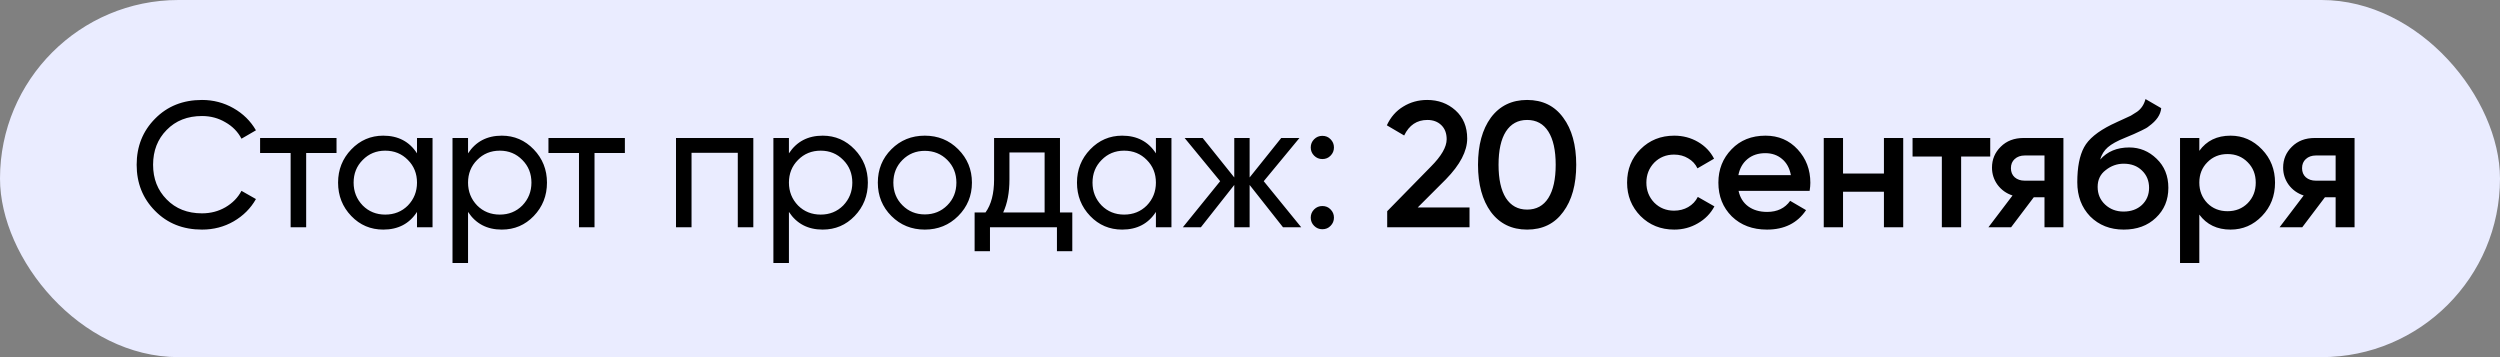 <?xml version="1.0" encoding="UTF-8"?> <svg xmlns="http://www.w3.org/2000/svg" width="308" height="44" viewBox="0 0 308 44" fill="none"><rect x="0" y="0" width="308" height="44" fill="#808080" stroke="none"/> <rect width="308" height="44" rx="22" fill="#EAECFF"></rect> <path d="M24.888 28.286C22.541 28.286 20.613 27.516 19.102 25.976C17.591 24.451 16.836 22.559 16.836 20.3C16.836 18.041 17.591 16.149 19.102 14.624C20.613 13.084 22.541 12.314 24.888 12.314C26.281 12.314 27.572 12.651 28.76 13.326C29.948 14.001 30.872 14.91 31.532 16.054L29.75 17.088C29.31 16.237 28.65 15.563 27.77 15.064C26.905 14.551 25.944 14.294 24.888 14.294C23.099 14.294 21.647 14.866 20.532 16.01C19.417 17.139 18.86 18.569 18.86 20.3C18.86 22.016 19.417 23.439 20.532 24.568C21.647 25.712 23.099 26.284 24.888 26.284C25.944 26.284 26.905 26.035 27.77 25.536C28.65 25.023 29.31 24.348 29.75 23.512L31.532 24.524C30.887 25.668 29.97 26.585 28.782 27.274C27.609 27.949 26.311 28.286 24.888 28.286ZM32.044 17H41.46V18.848H37.72V28H35.806V18.848H32.044V17ZM51.375 18.892V17H53.289V28H51.375V26.108C50.437 27.56 49.051 28.286 47.217 28.286C45.663 28.286 44.35 27.729 43.279 26.614C42.194 25.485 41.651 24.113 41.651 22.5C41.651 20.901 42.194 19.537 43.279 18.408C44.365 17.279 45.677 16.714 47.217 16.714C49.051 16.714 50.437 17.44 51.375 18.892ZM47.459 26.438C48.574 26.438 49.505 26.064 50.253 25.316C51.001 24.539 51.375 23.6 51.375 22.5C51.375 21.385 51.001 20.454 50.253 19.706C49.505 18.943 48.574 18.562 47.459 18.562C46.359 18.562 45.435 18.943 44.687 19.706C43.939 20.454 43.565 21.385 43.565 22.5C43.565 23.6 43.939 24.539 44.687 25.316C45.435 26.064 46.359 26.438 47.459 26.438ZM61.821 16.714C63.361 16.714 64.674 17.279 65.759 18.408C66.844 19.537 67.387 20.901 67.387 22.5C67.387 24.113 66.844 25.485 65.759 26.614C64.689 27.729 63.376 28.286 61.821 28.286C60.002 28.286 58.617 27.56 57.663 26.108V32.4H55.749V17H57.663V18.892C58.617 17.44 60.002 16.714 61.821 16.714ZM61.579 26.438C62.679 26.438 63.603 26.064 64.351 25.316C65.099 24.539 65.473 23.6 65.473 22.5C65.473 21.385 65.099 20.454 64.351 19.706C63.603 18.943 62.679 18.562 61.579 18.562C60.465 18.562 59.533 18.943 58.785 19.706C58.037 20.454 57.663 21.385 57.663 22.5C57.663 23.6 58.037 24.539 58.785 25.316C59.533 26.064 60.465 26.438 61.579 26.438ZM67.569 17H76.985V18.848H73.245V28H71.331V18.848H67.569V17ZM83.283 17H92.809V28H90.895V18.826H85.197V28H83.283V17ZM101.354 16.714C102.894 16.714 104.207 17.279 105.292 18.408C106.377 19.537 106.92 20.901 106.92 22.5C106.92 24.113 106.377 25.485 105.292 26.614C104.221 27.729 102.909 28.286 101.354 28.286C99.535 28.286 98.15 27.56 97.196 26.108V32.4H95.282V17H97.196V18.892C98.15 17.44 99.535 16.714 101.354 16.714ZM101.112 26.438C102.212 26.438 103.136 26.064 103.884 25.316C104.632 24.539 105.006 23.6 105.006 22.5C105.006 21.385 104.632 20.454 103.884 19.706C103.136 18.943 102.212 18.562 101.112 18.562C99.998 18.562 99.066 18.943 98.318 19.706C97.57 20.454 97.196 21.385 97.196 22.5C97.196 23.6 97.57 24.539 98.318 25.316C99.066 26.064 99.998 26.438 101.112 26.438ZM118.048 26.614C116.933 27.729 115.562 28.286 113.934 28.286C112.306 28.286 110.935 27.729 109.82 26.614C108.705 25.499 108.148 24.128 108.148 22.5C108.148 20.872 108.705 19.501 109.82 18.386C110.935 17.271 112.306 16.714 113.934 16.714C115.562 16.714 116.933 17.271 118.048 18.386C119.177 19.515 119.742 20.887 119.742 22.5C119.742 24.113 119.177 25.485 118.048 26.614ZM113.934 26.416C115.034 26.416 115.958 26.042 116.706 25.294C117.454 24.546 117.828 23.615 117.828 22.5C117.828 21.385 117.454 20.454 116.706 19.706C115.958 18.958 115.034 18.584 113.934 18.584C112.849 18.584 111.932 18.958 111.184 19.706C110.436 20.454 110.062 21.385 110.062 22.5C110.062 23.615 110.436 24.546 111.184 25.294C111.932 26.042 112.849 26.416 113.934 26.416ZM130.589 17V26.174H132.107V30.948H130.215V28H121.965V30.948H120.073V26.174H121.415C122.119 25.206 122.471 23.849 122.471 22.104V17H130.589ZM123.593 26.174H128.697V18.782H124.363V22.104C124.363 23.717 124.106 25.074 123.593 26.174ZM142.408 18.892V17H144.322V28H142.408V26.108C141.469 27.56 140.083 28.286 138.25 28.286C136.695 28.286 135.383 27.729 134.312 26.614C133.227 25.485 132.684 24.113 132.684 22.5C132.684 20.901 133.227 19.537 134.312 18.408C135.397 17.279 136.71 16.714 138.25 16.714C140.083 16.714 141.469 17.44 142.408 18.892ZM138.492 26.438C139.607 26.438 140.538 26.064 141.286 25.316C142.034 24.539 142.408 23.6 142.408 22.5C142.408 21.385 142.034 20.454 141.286 19.706C140.538 18.943 139.607 18.562 138.492 18.562C137.392 18.562 136.468 18.943 135.72 19.706C134.972 20.454 134.598 21.385 134.598 22.5C134.598 23.6 134.972 24.539 135.72 25.316C136.468 26.064 137.392 26.438 138.492 26.438ZM155.692 22.324L160.312 28H158.068L153.954 22.786V28H152.062V22.786L147.948 28H145.726L150.324 22.324L145.946 17H148.168L152.062 21.862V17H153.954V21.862L157.848 17H160.092L155.692 22.324ZM162.913 19.596C162.517 19.596 162.18 19.457 161.901 19.178C161.623 18.899 161.483 18.562 161.483 18.166C161.483 17.77 161.623 17.433 161.901 17.154C162.18 16.875 162.517 16.736 162.913 16.736C163.324 16.736 163.661 16.875 163.925 17.154C164.204 17.433 164.343 17.77 164.343 18.166C164.343 18.562 164.204 18.899 163.925 19.178C163.661 19.457 163.324 19.596 162.913 19.596ZM162.913 28.242C162.517 28.242 162.18 28.103 161.901 27.824C161.623 27.545 161.483 27.208 161.483 26.812C161.483 26.416 161.623 26.079 161.901 25.8C162.18 25.521 162.517 25.382 162.913 25.382C163.324 25.382 163.661 25.521 163.925 25.8C164.204 26.079 164.343 26.416 164.343 26.812C164.343 27.208 164.204 27.545 163.925 27.824C163.661 28.103 163.324 28.242 162.913 28.242ZM181.045 28H170.903V26.02L176.271 20.542C177.576 19.237 178.229 18.107 178.229 17.154C178.229 16.421 178.009 15.841 177.569 15.416C177.129 14.991 176.557 14.778 175.853 14.778C174.562 14.778 173.609 15.416 172.993 16.692L170.859 15.438C171.328 14.426 172.003 13.656 172.883 13.128C173.763 12.585 174.746 12.314 175.831 12.314C177.195 12.314 178.354 12.739 179.307 13.59C180.275 14.455 180.759 15.614 180.759 17.066C180.759 18.621 179.886 20.293 178.141 22.082L174.665 25.558H181.045V28ZM192.585 26.108C191.529 27.56 190.047 28.286 188.141 28.286C186.249 28.286 184.76 27.56 183.675 26.108C182.619 24.656 182.091 22.72 182.091 20.3C182.091 17.88 182.619 15.944 183.675 14.492C184.76 13.04 186.249 12.314 188.141 12.314C190.047 12.314 191.529 13.04 192.585 14.492C193.655 15.929 194.191 17.865 194.191 20.3C194.191 22.735 193.655 24.671 192.585 26.108ZM188.141 25.822C189.285 25.822 190.157 25.345 190.759 24.392C191.36 23.439 191.661 22.075 191.661 20.3C191.661 18.525 191.36 17.161 190.759 16.208C190.157 15.255 189.285 14.778 188.141 14.778C187.011 14.778 186.139 15.255 185.523 16.208C184.921 17.161 184.621 18.525 184.621 20.3C184.621 22.075 184.921 23.439 185.523 24.392C186.139 25.345 187.011 25.822 188.141 25.822ZM206.266 28.286C204.609 28.286 203.223 27.729 202.108 26.614C201.008 25.485 200.458 24.113 200.458 22.5C200.458 20.857 201.008 19.486 202.108 18.386C203.223 17.271 204.609 16.714 206.266 16.714C207.337 16.714 208.312 16.971 209.192 17.484C210.072 17.997 210.732 18.687 211.172 19.552L209.126 20.74C208.877 20.212 208.495 19.801 207.982 19.508C207.483 19.2 206.904 19.046 206.244 19.046C205.276 19.046 204.462 19.376 203.802 20.036C203.157 20.711 202.834 21.532 202.834 22.5C202.834 23.468 203.157 24.289 203.802 24.964C204.462 25.624 205.276 25.954 206.244 25.954C206.889 25.954 207.469 25.807 207.982 25.514C208.51 25.206 208.906 24.788 209.17 24.26L211.216 25.426C210.747 26.306 210.065 27.003 209.17 27.516C208.29 28.029 207.322 28.286 206.266 28.286ZM222.947 23.512H214.191C214.367 24.333 214.763 24.971 215.379 25.426C216.01 25.881 216.787 26.108 217.711 26.108C218.958 26.108 219.904 25.653 220.549 24.744L222.507 25.888C221.437 27.487 219.831 28.286 217.689 28.286C215.915 28.286 214.47 27.743 213.355 26.658C212.255 25.558 211.705 24.172 211.705 22.5C211.705 20.872 212.248 19.501 213.333 18.386C214.404 17.271 215.797 16.714 217.513 16.714C219.112 16.714 220.432 17.279 221.473 18.408C222.515 19.537 223.035 20.909 223.035 22.522C223.035 22.815 223.006 23.145 222.947 23.512ZM214.169 21.576H220.637C220.476 20.711 220.109 20.043 219.537 19.574C218.98 19.105 218.298 18.87 217.491 18.87C216.611 18.87 215.878 19.112 215.291 19.596C214.705 20.08 214.331 20.74 214.169 21.576ZM232.1 21.378V17H234.476V28H232.1V23.622H227.062V28H224.686V17H227.062V21.378H232.1ZM235.627 17H245.197V19.288H241.611V28H239.235V19.288H235.627V17ZM249.307 17H254.213V28H251.881V24.304H250.561L247.767 28H244.973L247.943 24.084C247.18 23.835 246.564 23.395 246.095 22.764C245.64 22.133 245.413 21.429 245.413 20.652C245.413 19.64 245.772 18.782 246.491 18.078C247.209 17.359 248.148 17 249.307 17ZM249.439 22.258H251.881V19.156H249.439C248.94 19.156 248.529 19.303 248.207 19.596C247.899 19.875 247.745 20.249 247.745 20.718C247.745 21.187 247.899 21.561 248.207 21.84C248.529 22.119 248.94 22.258 249.439 22.258ZM261.642 28.286C259.97 28.286 258.591 27.743 257.506 26.658C256.45 25.558 255.922 24.157 255.922 22.456C255.922 20.608 256.201 19.171 256.758 18.144C257.301 17.132 258.43 16.201 260.146 15.35C260.205 15.321 260.3 15.277 260.432 15.218C260.579 15.145 260.733 15.071 260.894 14.998C261.055 14.925 261.217 14.851 261.378 14.778C261.994 14.499 262.375 14.323 262.522 14.25C262.61 14.206 262.867 14.045 263.292 13.766C263.805 13.399 264.15 12.879 264.326 12.204L266.262 13.326C266.189 14.133 265.683 14.873 264.744 15.548C264.583 15.695 264.282 15.871 263.842 16.076L262.896 16.516L261.796 16.978C260.843 17.359 260.139 17.748 259.684 18.144C259.229 18.54 258.914 19.046 258.738 19.662C259.618 18.665 260.813 18.166 262.324 18.166C263.615 18.166 264.737 18.628 265.69 19.552C266.658 20.476 267.142 21.671 267.142 23.138C267.142 24.634 266.629 25.866 265.602 26.834C264.59 27.802 263.27 28.286 261.642 28.286ZM261.62 26.064C262.544 26.064 263.299 25.793 263.886 25.25C264.473 24.693 264.766 23.989 264.766 23.138C264.766 22.273 264.473 21.561 263.886 21.004C263.314 20.447 262.566 20.168 261.642 20.168C260.821 20.168 260.08 20.432 259.42 20.96C258.76 21.459 258.43 22.148 258.43 23.028C258.43 23.908 258.738 24.634 259.354 25.206C259.97 25.778 260.725 26.064 261.62 26.064ZM274.806 16.714C276.302 16.714 277.593 17.279 278.678 18.408C279.749 19.523 280.284 20.887 280.284 22.5C280.284 24.128 279.749 25.499 278.678 26.614C277.608 27.729 276.317 28.286 274.806 28.286C273.149 28.286 271.866 27.67 270.956 26.438V32.4H268.58V17H270.956V18.584C271.851 17.337 273.134 16.714 274.806 16.714ZM271.946 25.03C272.606 25.69 273.435 26.02 274.432 26.02C275.43 26.02 276.258 25.69 276.918 25.03C277.578 24.355 277.908 23.512 277.908 22.5C277.908 21.488 277.578 20.652 276.918 19.992C276.258 19.317 275.43 18.98 274.432 18.98C273.435 18.98 272.606 19.317 271.946 19.992C271.286 20.652 270.956 21.488 270.956 22.5C270.956 23.497 271.286 24.341 271.946 25.03ZM285.176 17H290.082V28H287.75V24.304H286.43L283.636 28H280.842L283.812 24.084C283.05 23.835 282.434 23.395 281.964 22.764C281.51 22.133 281.282 21.429 281.282 20.652C281.282 19.64 281.642 18.782 282.36 18.078C283.079 17.359 284.018 17 285.176 17ZM285.308 22.258H287.75V19.156H285.308C284.81 19.156 284.399 19.303 284.076 19.596C283.768 19.875 283.614 20.249 283.614 20.718C283.614 21.187 283.768 21.561 284.076 21.84C284.399 22.119 284.81 22.258 285.308 22.258Z" fill="black"></path> </svg> 